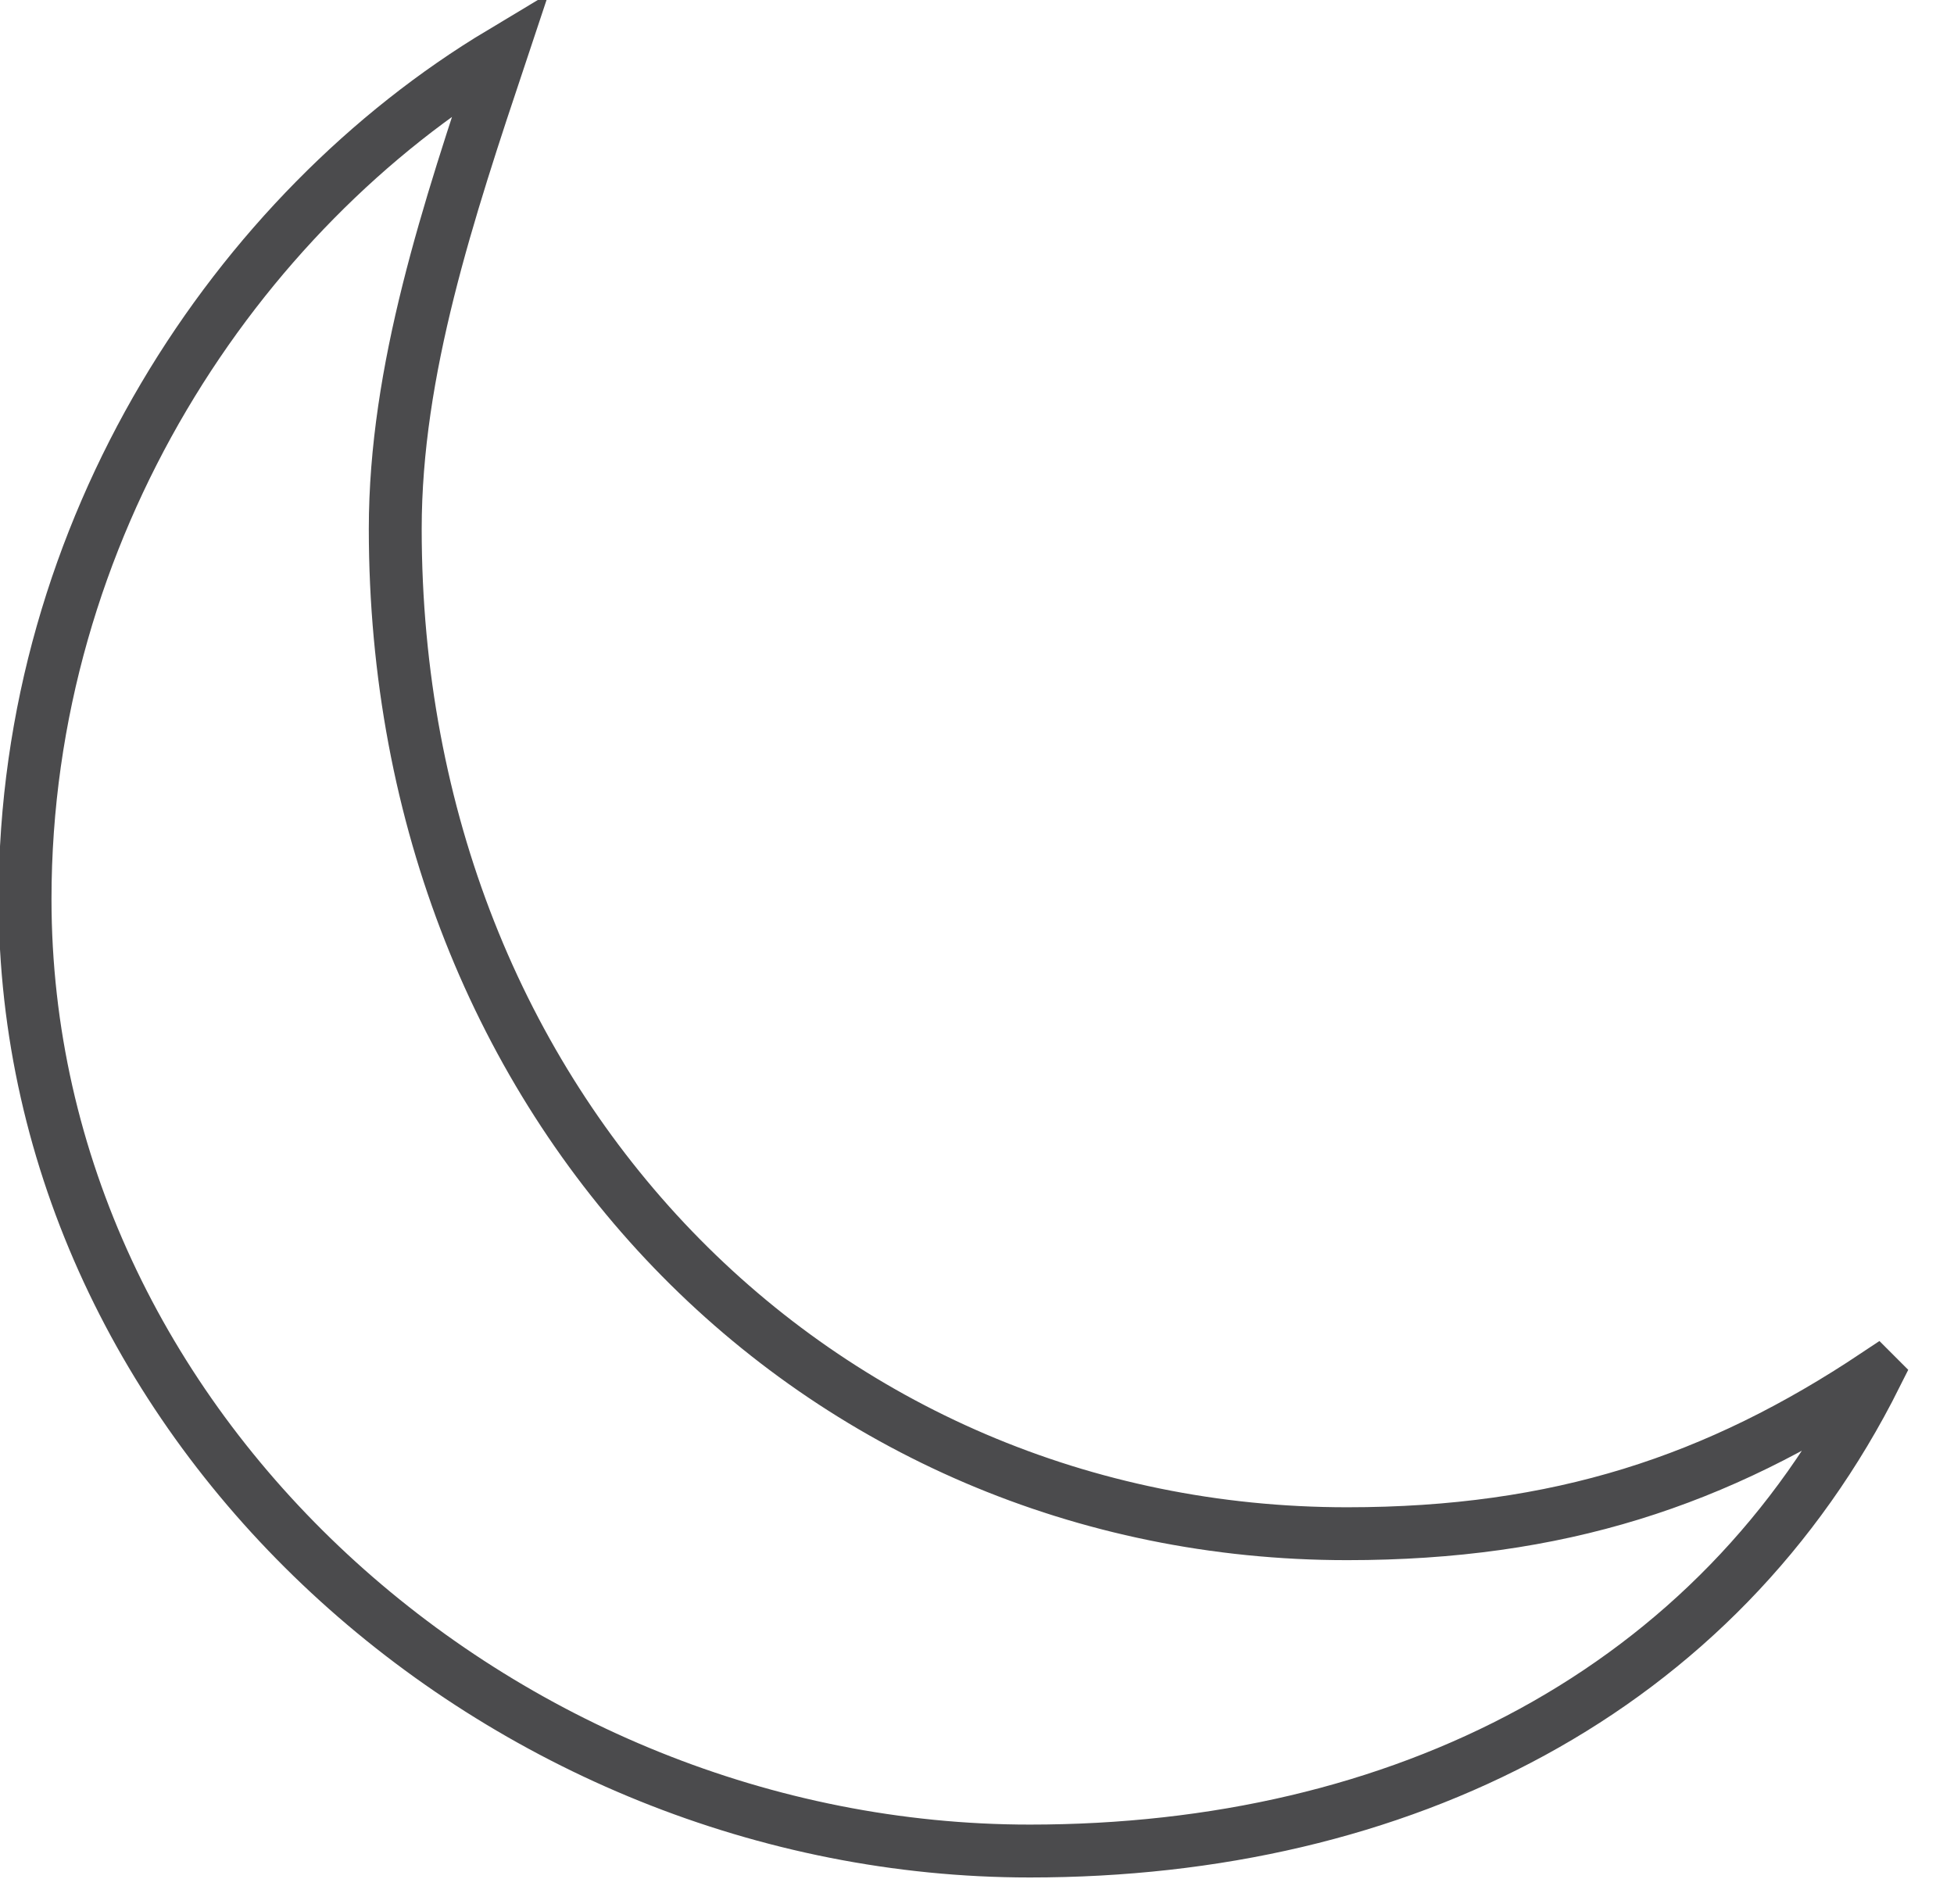 <?xml version="1.0" encoding="UTF-8"?>
<!DOCTYPE svg PUBLIC "-//W3C//DTD SVG 1.1//EN" "http://www.w3.org/Graphics/SVG/1.1/DTD/svg11.dtd">
<!-- Creator: CorelDRAW 2018 (64-Bit) -->
<svg xmlns="http://www.w3.org/2000/svg" xml:space="preserve" width="39px" height="38px" version="1.1" style="shape-rendering:geometricPrecision; text-rendering:geometricPrecision; image-rendering:optimizeQuality; fill-rule:evenodd; clip-rule:evenodd"
viewBox="0 0 0.36 0.36"
 xmlns:xlink="http://www.w3.org/1999/xlink">
 <defs>
  <style type="text/css">
   <![CDATA[
    .str0 {stroke:#4B4B4D;stroke-width:0.01;stroke-miterlimit:22.926}
    .fil0 {fill:none}
   ]]>
  </style>
 </defs>
 <g id="Layer_x0020_1">
  <g>
   <path class="fil0 str0" d="M0.35 0.26c-0.03,0.06 -0.09,0.09 -0.16,0.09 -0.1,0 -0.19,-0.08 -0.19,-0.18 0,-0.07 0.04,-0.13 0.09,-0.16 -0.01,0.03 -0.02,0.06 -0.02,0.09 0,0.11 0.08,0.19 0.18,0.19 0.04,0 0.07,-0.01 0.1,-0.03z"/>
  </g>
 </g>
</svg>
